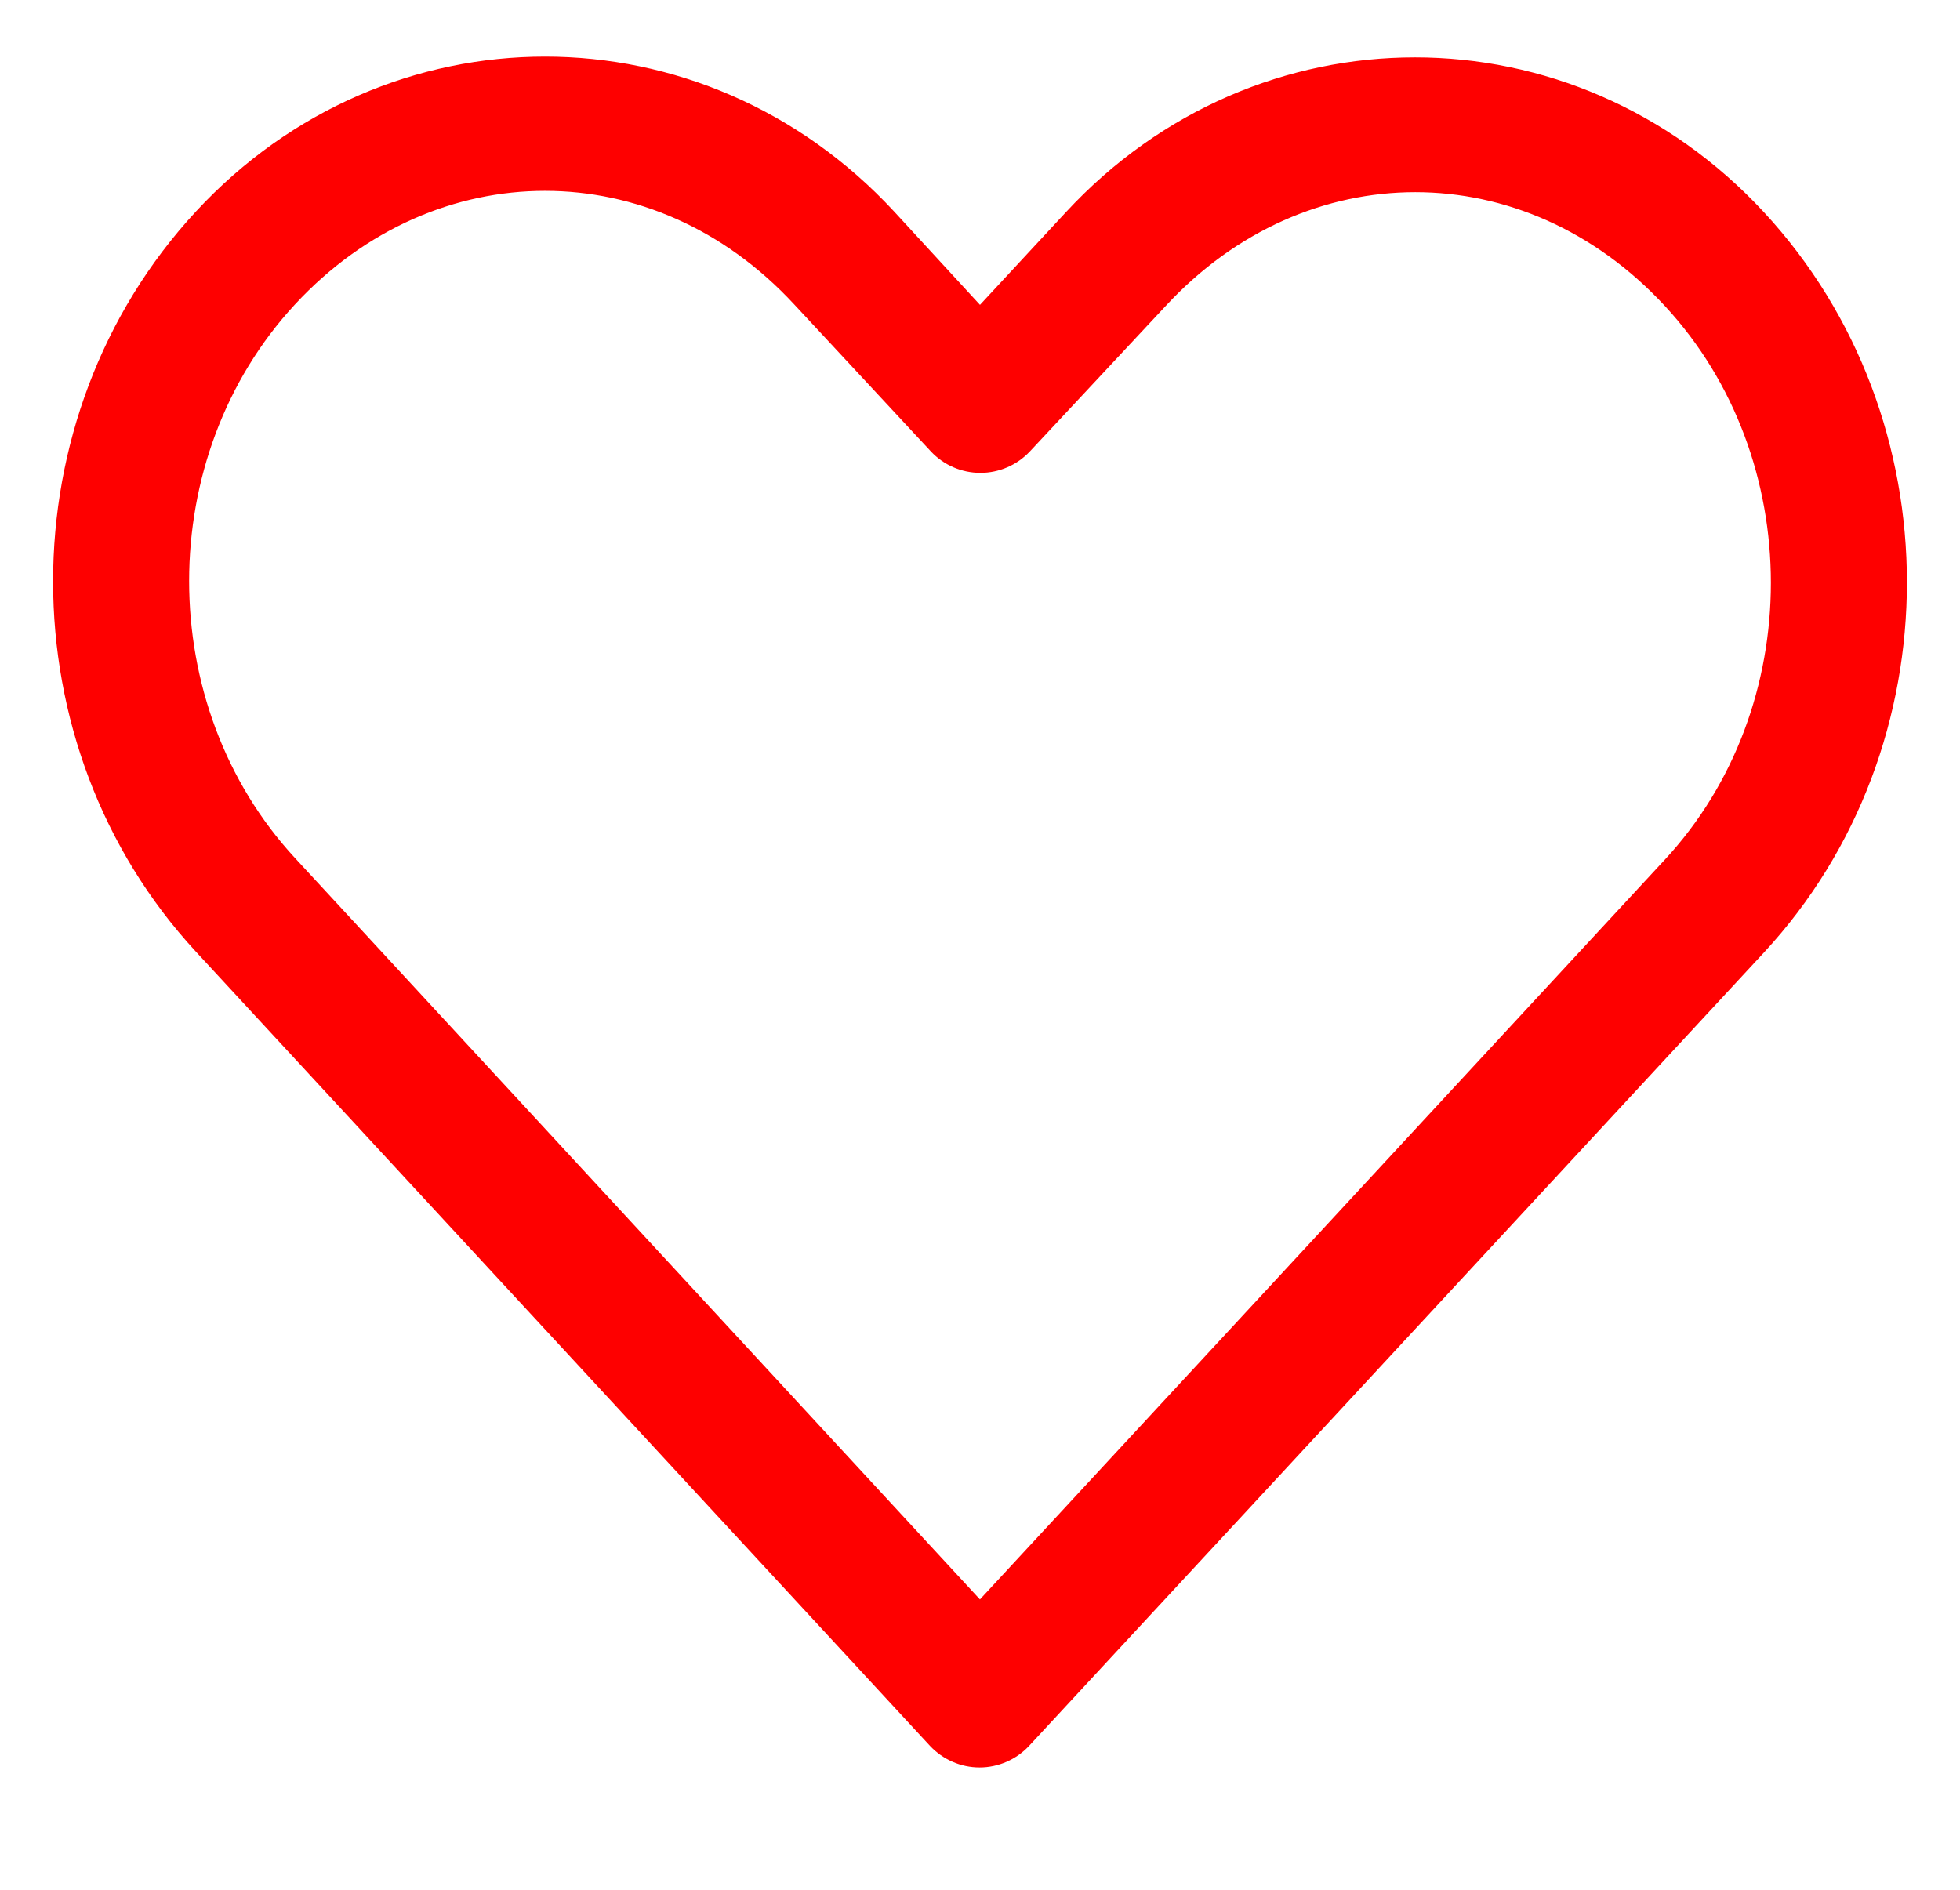 <svg width="28" height="27" viewBox="0 0 28 27" fill="none" xmlns="http://www.w3.org/2000/svg">
<g clip-path="url(#clip0_2008_495)">
<path d="M7.786 1.059C6.042 1.059 4.299 1.77 2.982 3.192C0.349 6.036 0.352 10.582 2.982 13.427L13.469 24.774H13.469C13.606 24.919 13.795 25.002 13.994 25.002C14.192 25.002 14.382 24.919 14.518 24.774C18.018 20.994 21.517 17.219 25.017 13.438C27.65 10.595 27.65 6.047 25.017 3.203C22.384 0.359 18.042 0.359 15.409 3.203L13.999 4.724L12.59 3.192C11.273 1.77 9.53 1.059 7.786 1.059L7.786 1.059ZM7.786 2.477C9.134 2.477 10.477 3.042 11.53 4.18L13.481 6.279V6.279C13.617 6.424 13.807 6.506 14.005 6.506C14.204 6.506 14.393 6.424 14.53 6.279L16.469 4.202C18.575 1.927 21.862 1.927 23.968 4.202C26.075 6.477 26.075 10.176 23.968 12.451C20.645 16.041 17.323 19.63 13.999 23.22L4.031 12.429C1.926 10.151 1.925 6.454 4.031 4.179C5.084 3.042 6.438 2.477 7.786 2.477L7.786 2.477Z" fill="#FE0000" stroke="#FE0000" stroke-width="0.5"/>
</g>
<defs>
<clipPath id="clip0_2008_495">
<rect width="28" height="26" fill="white" transform="translate(0 0.095)"/>
</clipPath>
</defs>
</svg>
